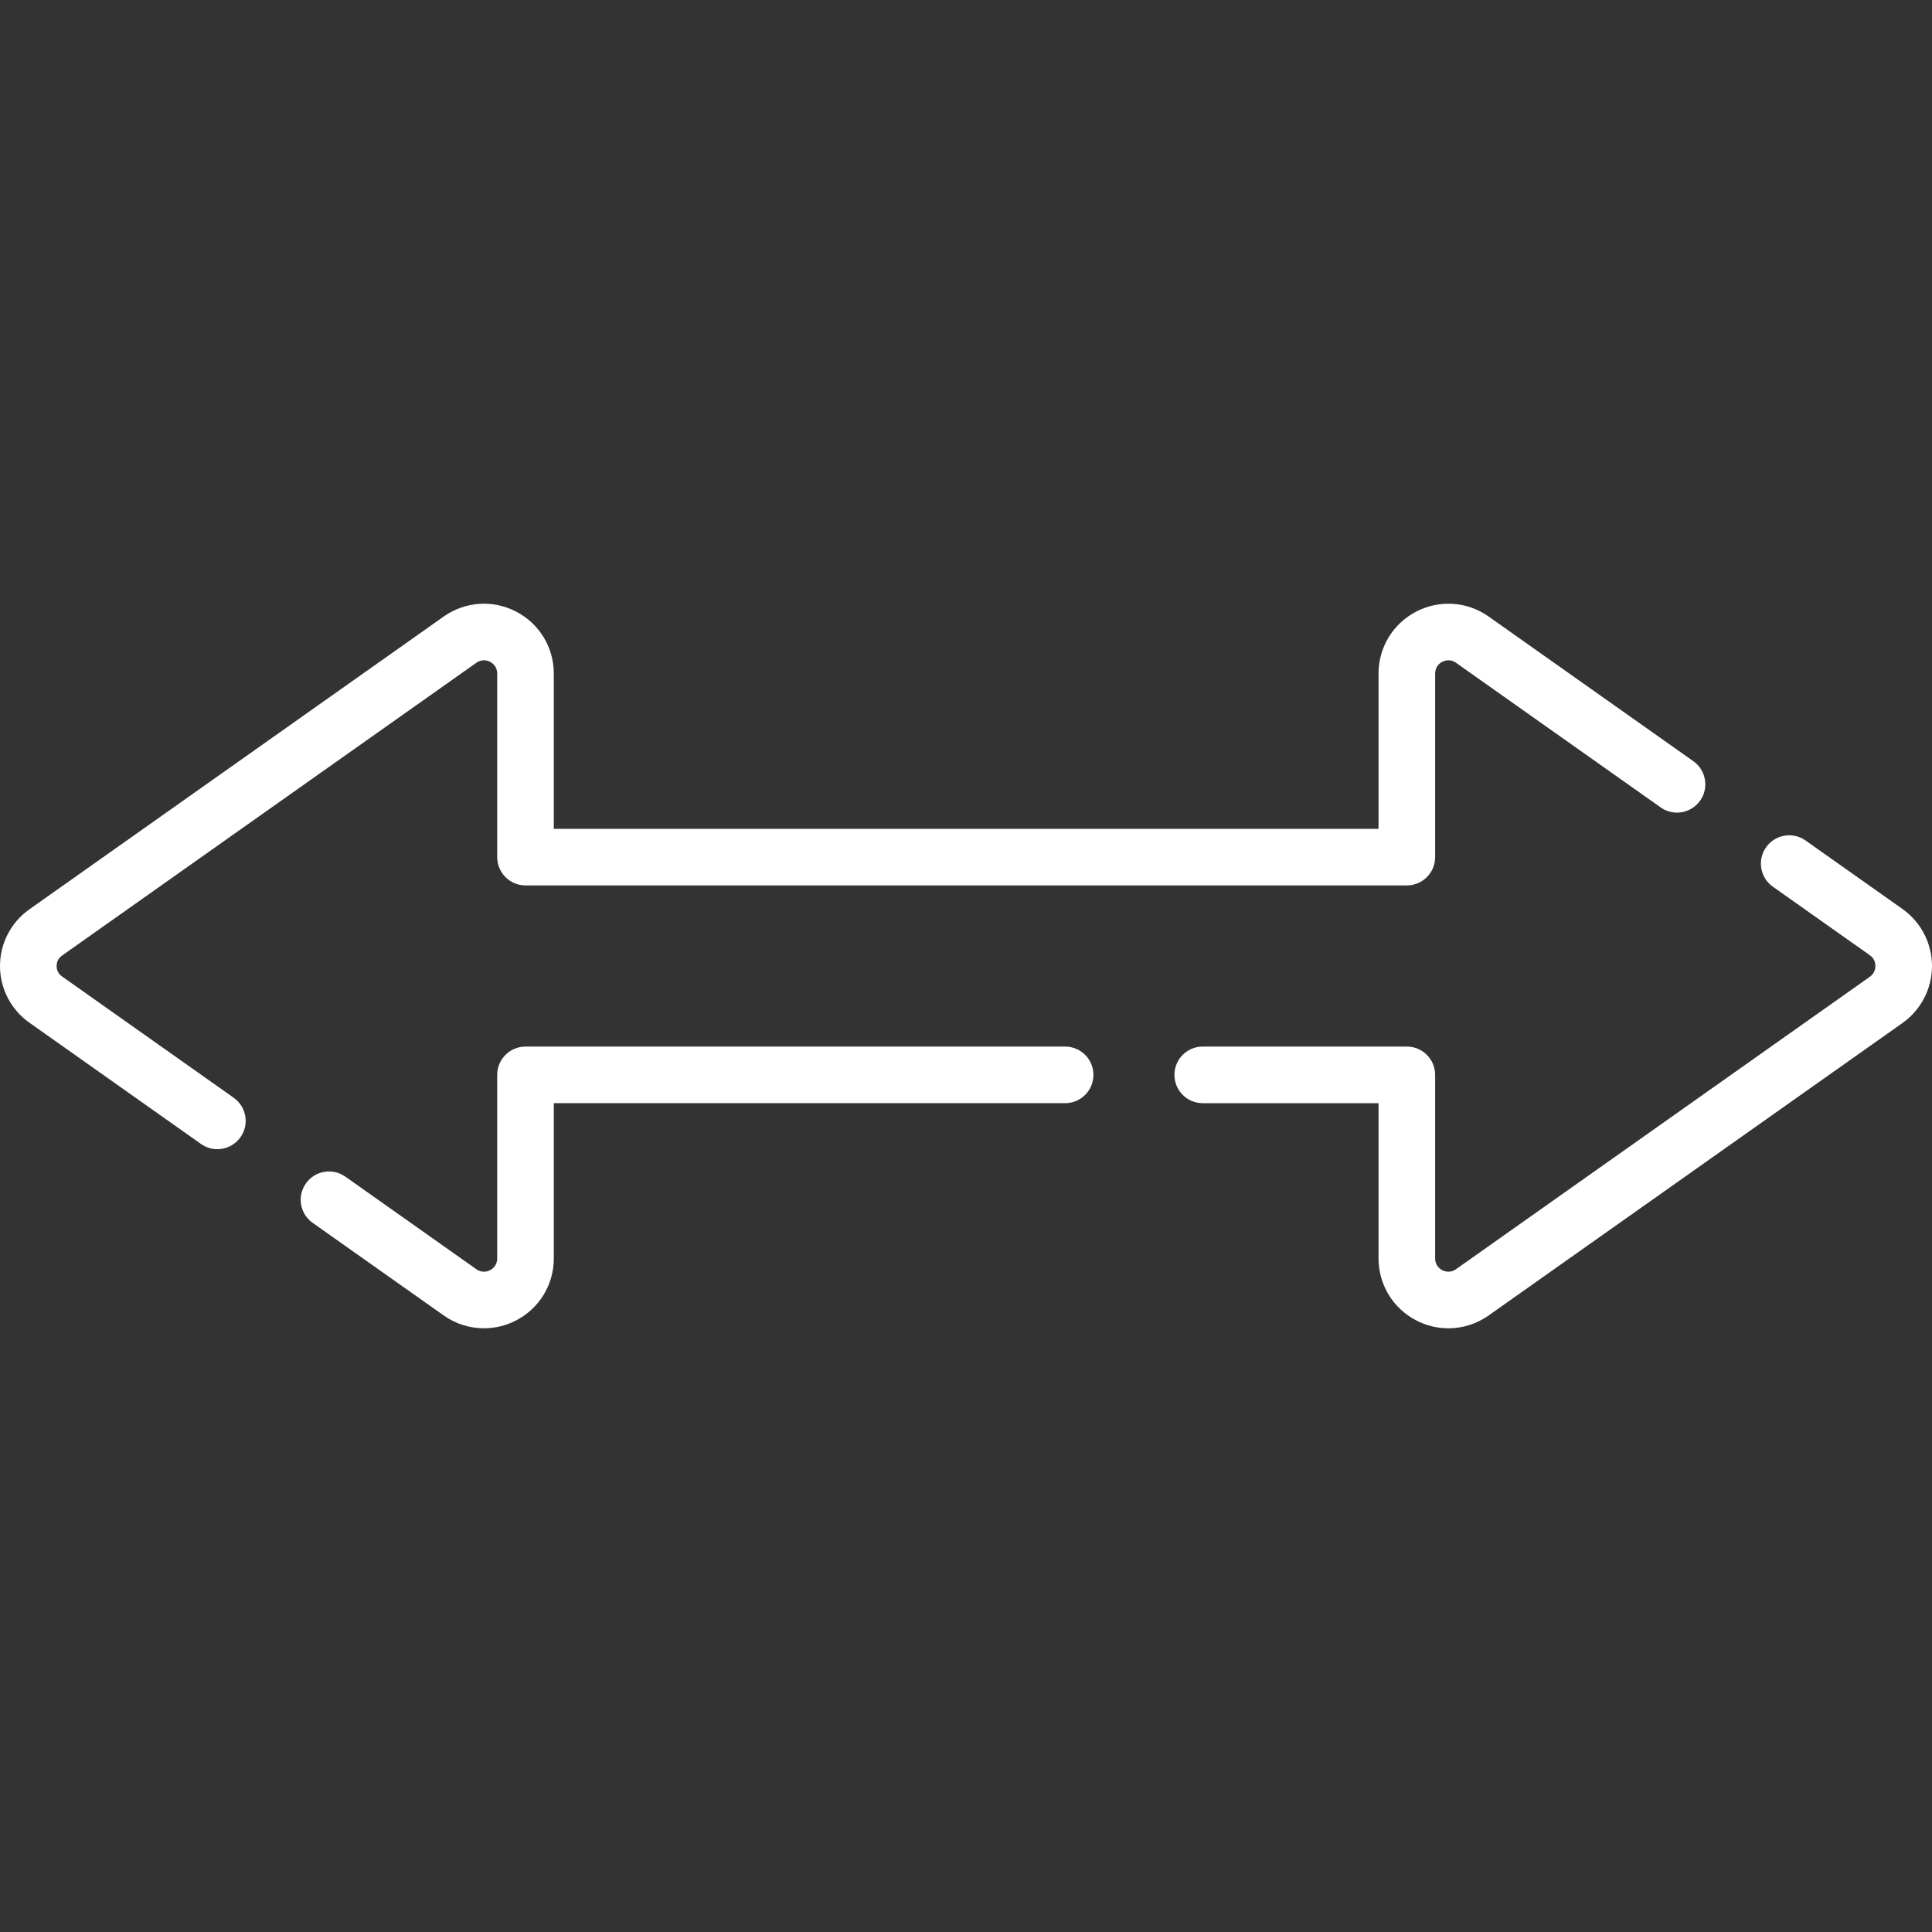 <svg id="Capa_1" enable-background="new 0 0 511.999 511.999" height="300" viewBox="0 0 511.999 511.999" width="300" xmlns="http://www.w3.org/2000/svg" version="1.1" xmlns:xlink="http://www.w3.org/1999/xlink" xmlns:svgjs="http://svgjs.dev/svgjs"><rect x="0" y="0" width="511.999" height="511.999" fill="#333333" stroke="none"/><g width="100%" height="100%" transform="matrix(1,0,0,1,0,0)"><g><path d="m61.937 290.918-45.509-32.159c-1.242-.88-1.428-2.106-1.428-2.759s.186-1.88 1.429-2.759l109.811-77.6c1.569-1.11 3.062-.544 3.632-.25.568.295 1.891 1.188 1.891 3.109v48.646c0 4.143 3.358 7.5 7.5 7.5h233.563c4.142 0 7.5-3.357 7.5-7.5v-48.646c0-1.923 1.323-2.815 1.892-3.109.57-.295 2.062-.859 3.632.25l54.248 38.335c3.382 2.392 8.062 1.587 10.453-1.797 2.391-3.383 1.586-8.062-1.797-10.453l-54.248-38.335c-5.669-4.005-13.02-4.512-19.186-1.32-6.165 3.192-9.995 9.487-9.995 16.43v41.146h-218.562v-41.146c0-6.941-3.83-13.237-9.994-16.429-6.166-3.193-13.517-2.688-19.186 1.319l-109.811 77.6c-4.866 3.438-7.772 9.049-7.772 15.009s2.906 11.57 7.772 15.009l45.508 32.159c1.315.93 2.825 1.376 4.322 1.376 2.353-.001 4.67-1.104 6.131-3.173 2.391-3.383 1.586-8.063-1.796-10.453z" fill="#ffffff" fill-opacity="1" data-original-color="#000000ff" stroke="none" stroke-opacity="1"/><path d="m504.174 240.889-25.689-18.153c-3.382-2.392-8.062-1.587-10.453 1.797-2.391 3.383-1.586 8.062 1.797 10.453l25.689 18.153c1.289.91 1.481 2.183 1.481 2.86s-.192 1.95-1.481 2.86l-109.669 77.498c-1.57 1.108-3.062.545-3.631.25-.569-.294-1.892-1.187-1.892-3.109v-48.646c0-4.143-3.358-7.5-7.5-7.5h-54.092c-4.142 0-7.5 3.357-7.5 7.5s3.358 7.5 7.5 7.5h46.592v41.146c0 6.942 3.83 13.237 9.995 16.43 2.692 1.395 5.61 2.083 8.516 2.083 3.748 0 7.476-1.146 10.669-3.403l109.668-77.498c4.899-3.462 7.825-9.111 7.825-15.11s-2.925-11.649-7.825-15.111z" fill="#ffffff" fill-opacity="1" data-original-color="#000000ff" stroke="none" stroke-opacity="1"/><path d="m282.268 277.352h-143.005c-4.142 0-7.5 3.357-7.5 7.5v48.646c0 1.922-1.323 2.814-1.891 3.109-.569.294-2.061.858-3.632-.25l-34.721-24.535c-3.383-2.391-8.063-1.587-10.453 1.797-2.391 3.383-1.586 8.062 1.797 10.453l34.721 24.535c3.193 2.257 6.92 3.402 10.669 3.402 2.906 0 5.824-.688 8.517-2.083 6.164-3.191 9.994-9.487 9.994-16.429v-41.146h135.505c4.142 0 7.5-3.357 7.5-7.5s-3.359-7.499-7.501-7.499z" fill="#ffffff" fill-opacity="1" data-original-color="#000000ff" stroke="none" stroke-opacity="1"/></g></g></svg>